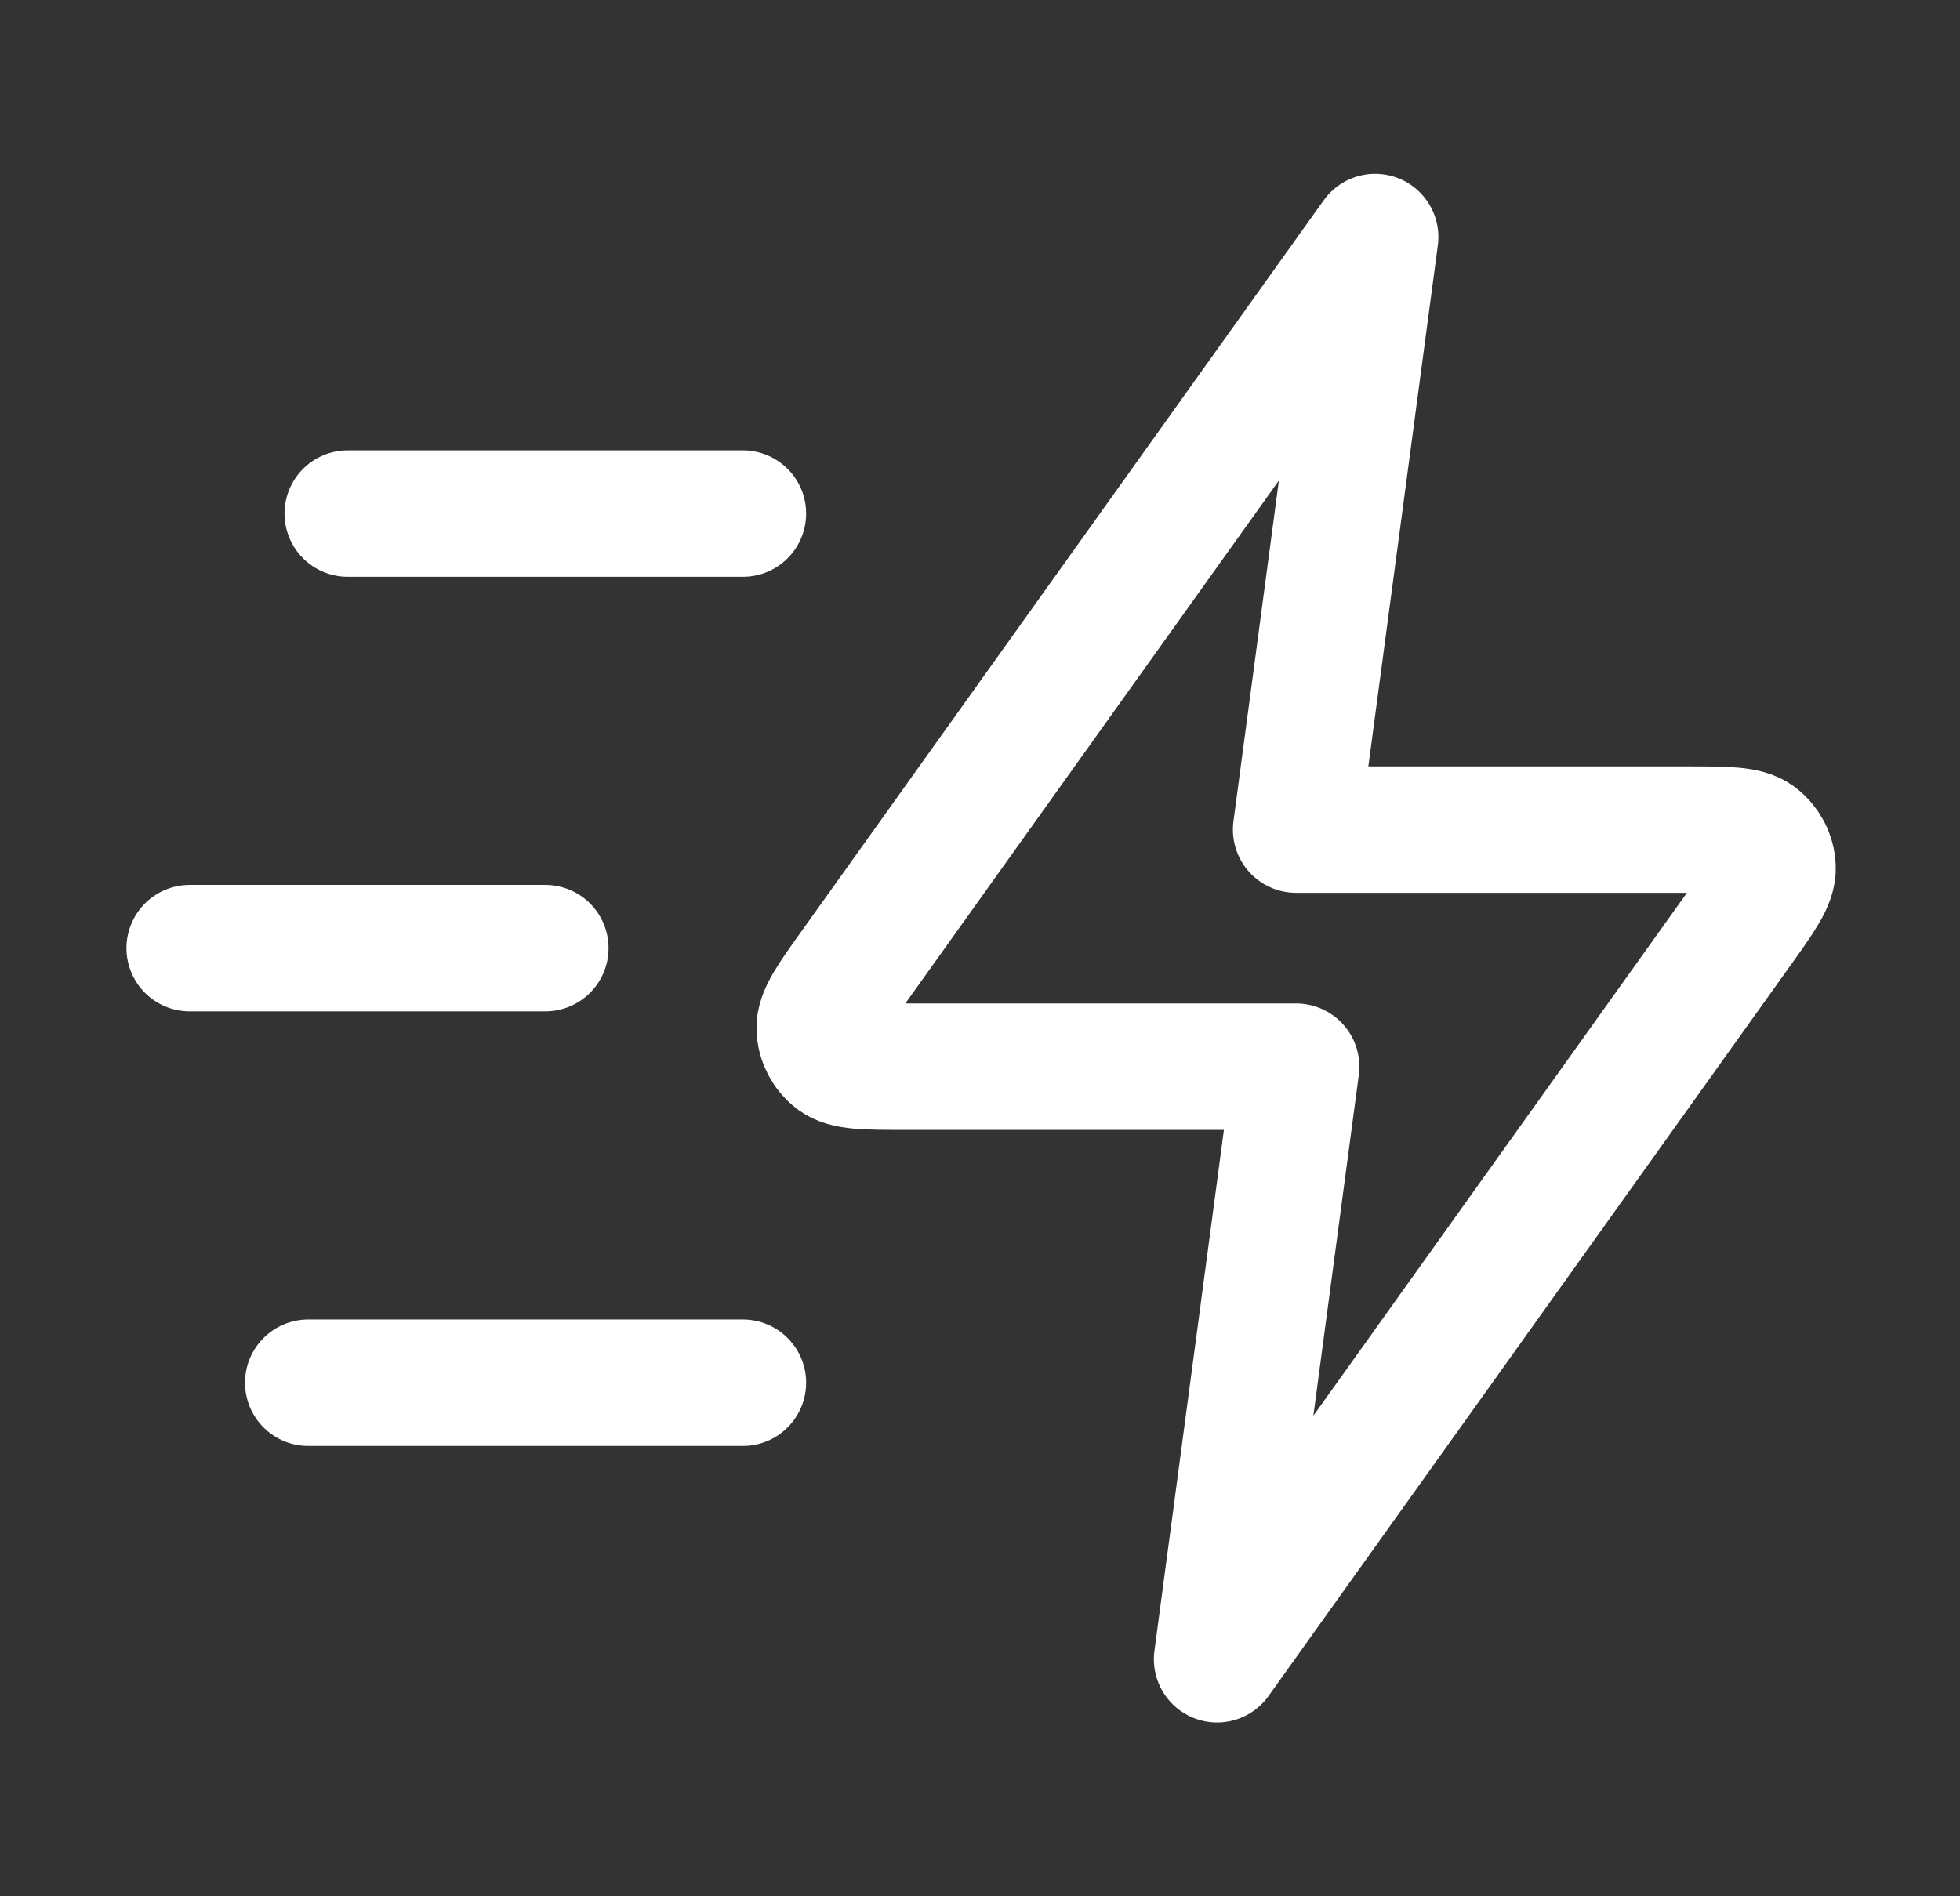 <svg width="31" height="30" viewBox="0 0 31 30" fill="none" xmlns="http://www.w3.org/2000/svg">
<rect x="0" y="0" width="31" height="30" fill="#333333" stroke="none"/>
<path d="M11.75 21.875H4.875M8.625 15H3M11.75 8.125H5.5M21.75 3.75L13.505 15.294C13.139 15.805 12.957 16.06 12.965 16.273C12.972 16.459 13.061 16.631 13.208 16.745C13.376 16.875 13.69 16.875 14.318 16.875H20.5L19.25 26.25L27.495 14.706C27.86 14.195 28.043 13.94 28.035 13.727C28.028 13.541 27.939 13.369 27.792 13.255C27.624 13.125 27.31 13.125 26.682 13.125H20.5L21.75 3.75Z" stroke="white" stroke-width="2" stroke-linecap="round" stroke-linejoin="round"/>
</svg>
